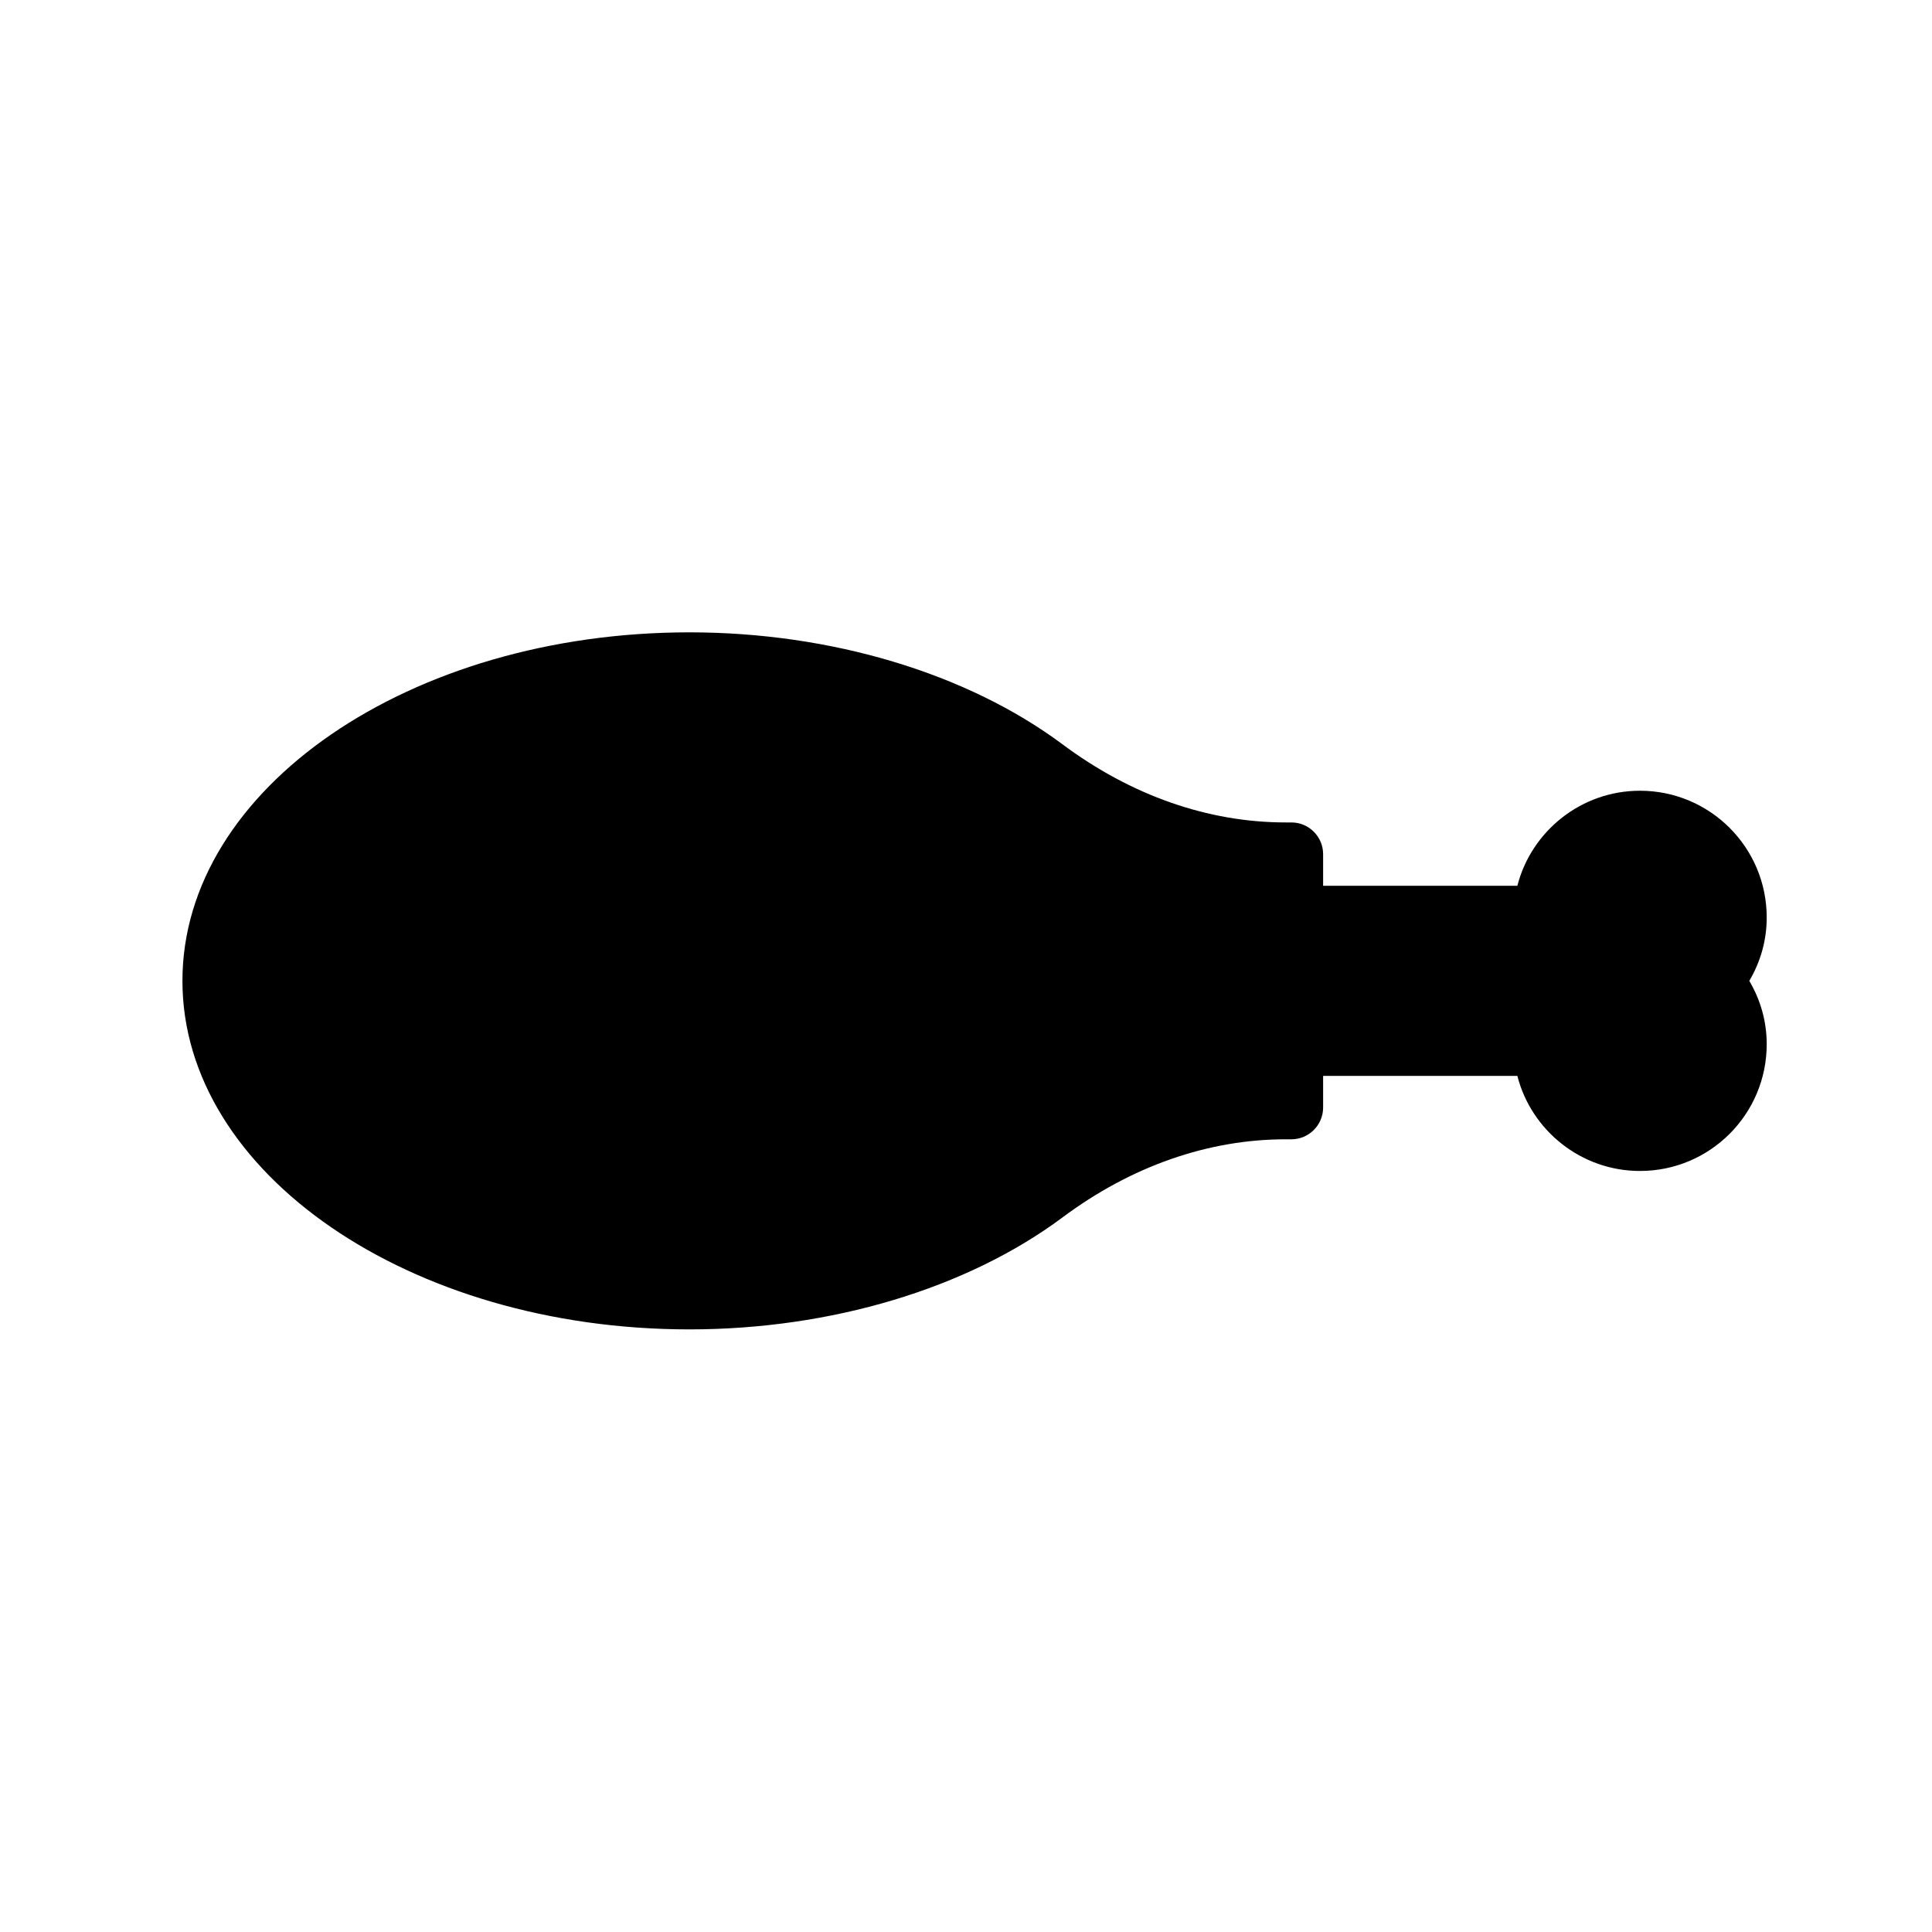 <?xml version="1.0" encoding="UTF-8"?>
<!-- Uploaded to: ICON Repo, www.svgrepo.com, Generator: ICON Repo Mixer Tools -->
<svg fill="#000000" width="800px" height="800px" version="1.1" viewBox="144 144 512 512" xmlns="http://www.w3.org/2000/svg">
 <g>
  <path d="m494.64 370.35v67.176c0 4.617-3.777 8.398-8.398 8.398h-1.512c-20.574 0-40.977 7.137-59.199 20.738-25.273 18.809-61.297 29.641-98.832 29.641-74.059 0-134.35-41.395-134.35-92.363s60.289-92.363 134.35-92.363c37.535 0 73.555 10.832 98.832 29.641 18.223 13.602 38.625 20.738 59.199 20.738h1.512c4.621 0 8.398 3.777 8.398 8.395z"/>
  <path d="m607.58 403.94c3.023 5.121 4.617 10.832 4.617 16.793 0 18.559-15.031 33.586-33.586 33.586-15.617 0-28.801-10.75-32.496-25.191h-59.871c-4.617 0-8.398-3.777-8.398-8.398v-33.586c0-4.617 3.777-8.398 8.398-8.398h59.871c3.695-14.441 16.879-25.191 32.496-25.191 18.559 0 33.586 15.031 33.586 33.586 0.004 5.969-1.594 11.676-4.617 16.801z"/>
 </g>
</svg>